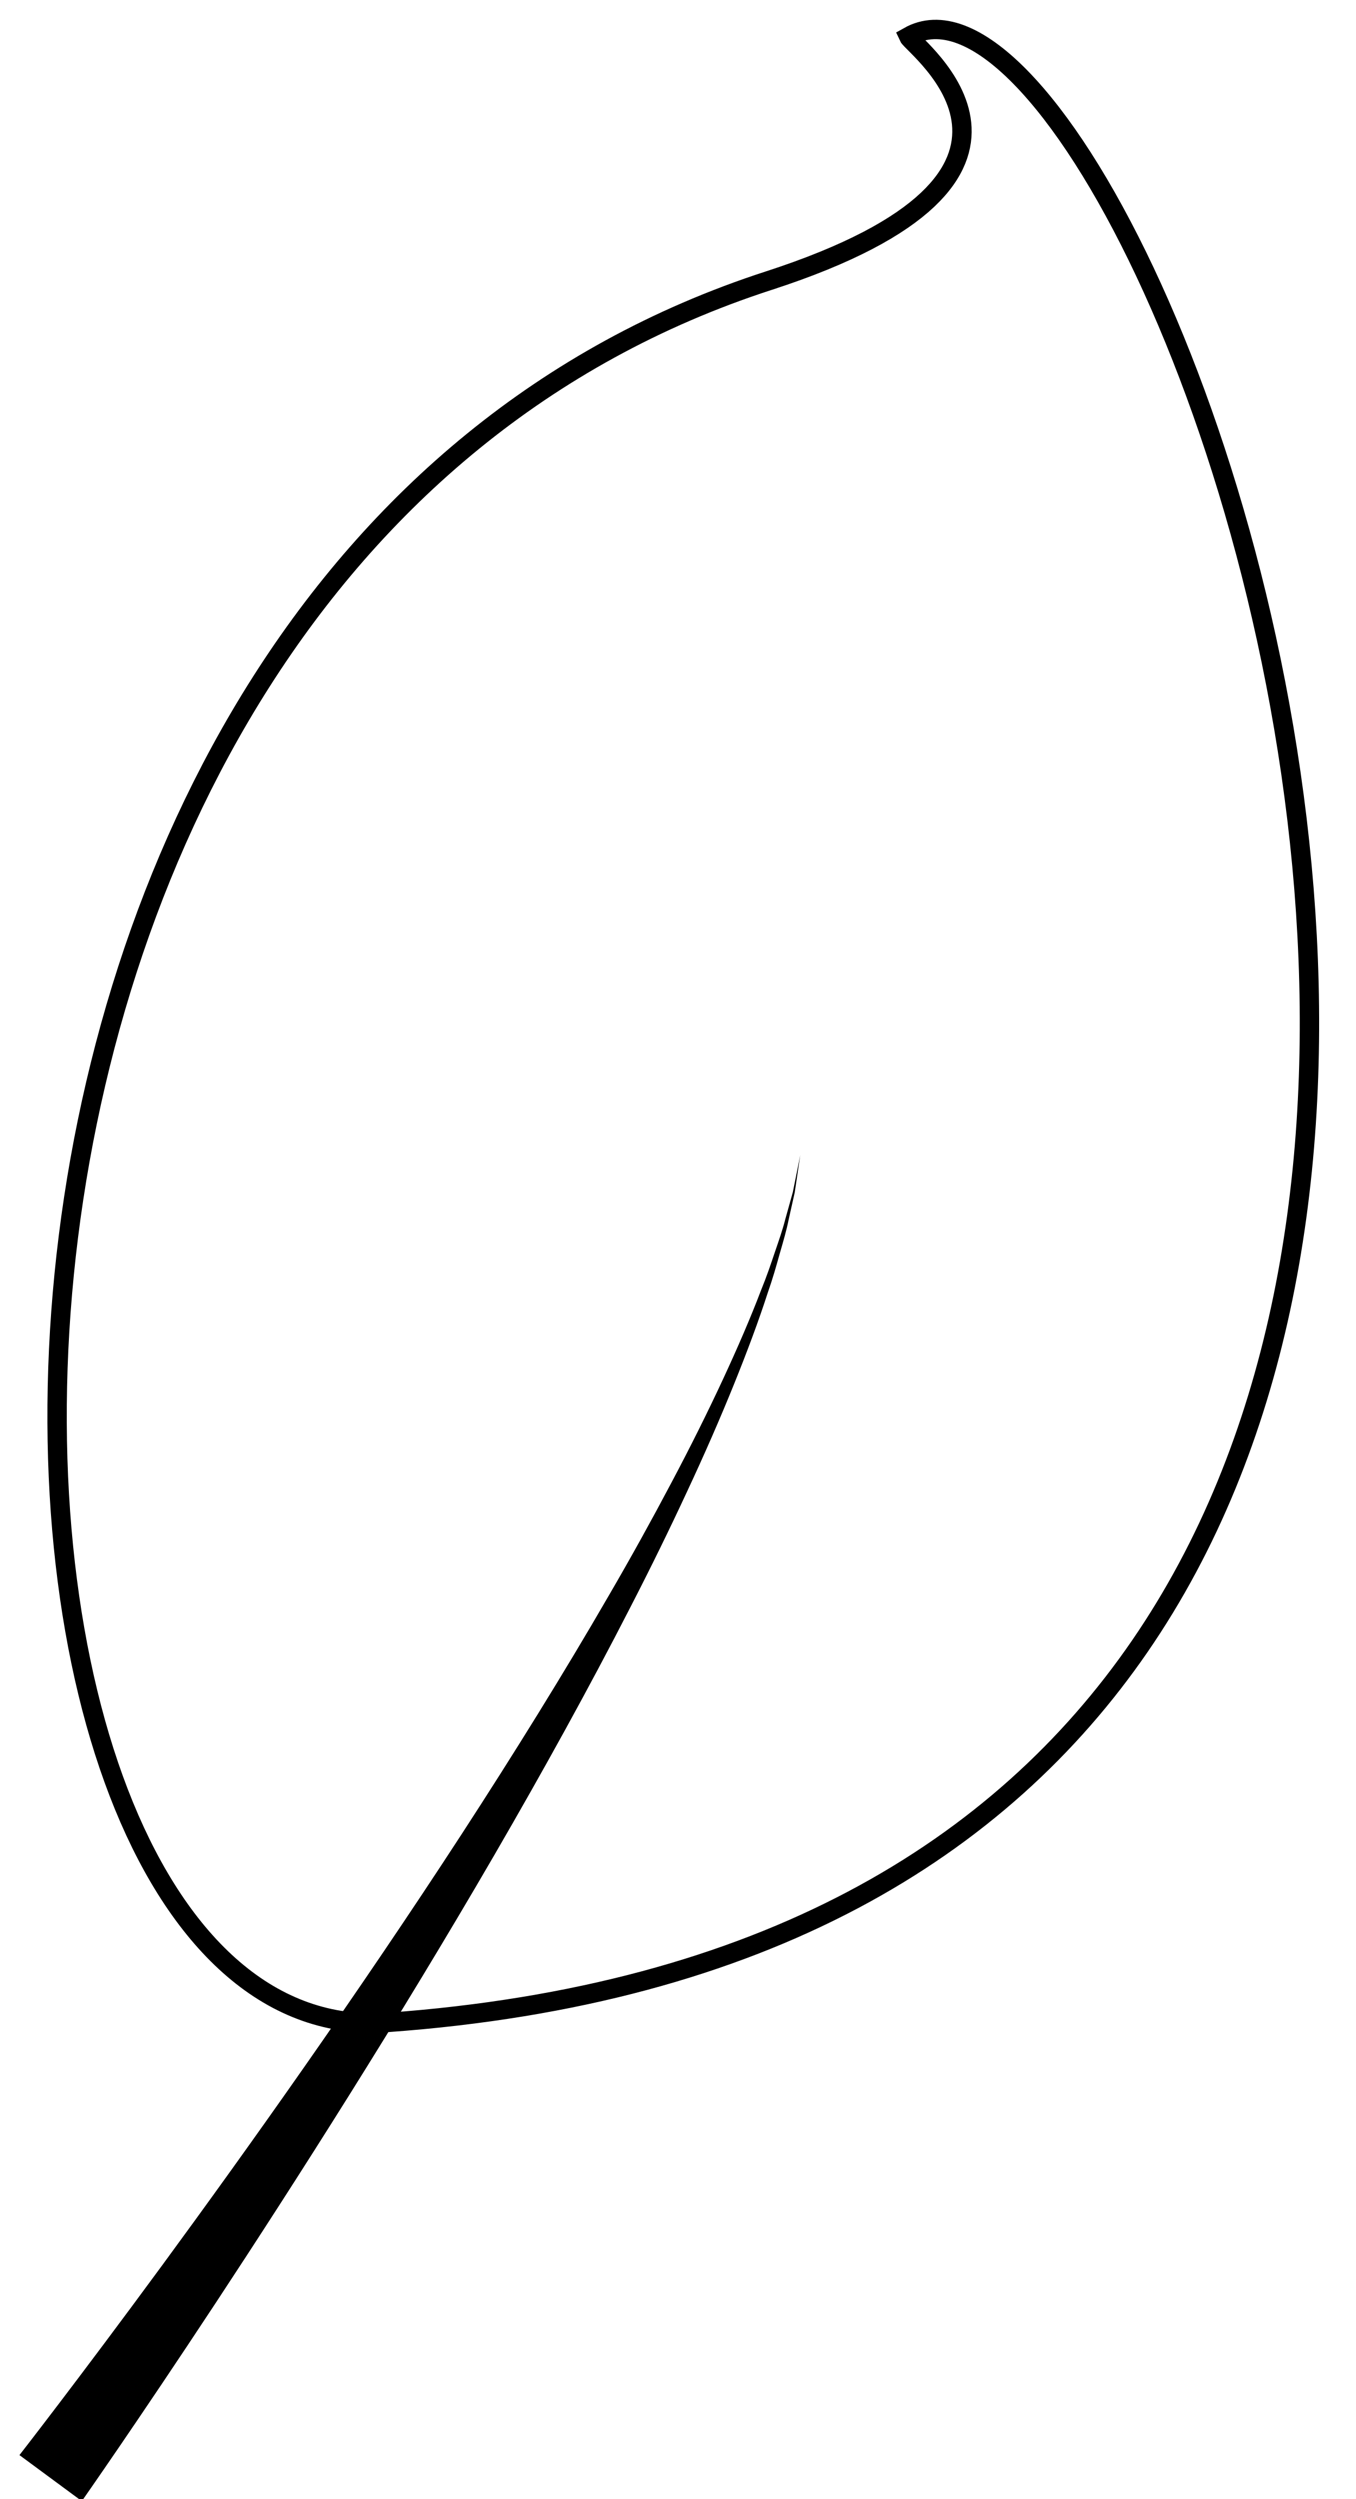 <?xml version="1.0" encoding="utf-8"?>
<!-- Generator: Adobe Illustrator 16.0.0, SVG Export Plug-In . SVG Version: 6.00 Build 0)  -->
<!DOCTYPE svg PUBLIC "-//W3C//DTD SVG 1.1//EN" "http://www.w3.org/Graphics/SVG/1.1/DTD/svg11.dtd">
<svg version="1.1" id="Layer_1" xmlns="http://www.w3.org/2000/svg" xmlns:xlink="http://www.w3.org/1999/xlink" x="0px" y="0px"
	 width="70px" height="129px" viewBox="0 0 70 129" enable-background="new 0 0 70 129" xml:space="preserve">
<g id="leaf">
	<path fill="none" stroke="#000000" stroke-miterlimit="10" d="M46.905,1.887C59.86-5.412,97.772,98.774,20.004,104.397
		c-23.932,1.729-27.139-74.726,19.679-89.909C56.354,9.082,47.154,2.435,46.905,1.887z"/>
	<g>
		<path d="M1.004,126.73c0,0,3.016-3.868,7.385-9.82c4.365-5.952,10.075-13.979,15.443-22.233c2.682-4.127,5.279-8.31,7.589-12.304
			c1.161-1.993,2.239-3.945,3.226-5.814c0.992-1.867,1.882-3.657,2.66-5.33s1.448-3.228,1.98-4.628
			c0.285-0.694,0.51-1.358,0.716-1.974c0.211-0.614,0.407-1.177,0.538-1.7c0.145-0.519,0.273-0.983,0.386-1.386
			c0.083-0.41,0.153-0.759,0.21-1.042c0.114-0.567,0.175-0.87,0.175-0.87s-0.045,0.305-0.13,0.877
			c-0.043,0.287-0.097,0.64-0.158,1.056c-0.092,0.41-0.197,0.881-0.315,1.409c-0.105,0.532-0.274,1.106-0.455,1.733
			c-0.175,0.629-0.367,1.309-0.618,2.02c-0.464,1.437-1.059,3.032-1.755,4.754c-0.696,1.721-1.501,3.566-2.402,5.493
			c-0.896,1.93-1.881,3.946-2.945,6.008c-2.117,4.131-4.513,8.465-6.997,12.746c-4.97,8.563-10.293,16.91-14.376,23.112
			c-4.084,6.2-6.937,10.269-6.937,10.269L1.004,126.73z"/>
	</g>
</g>
</svg>
